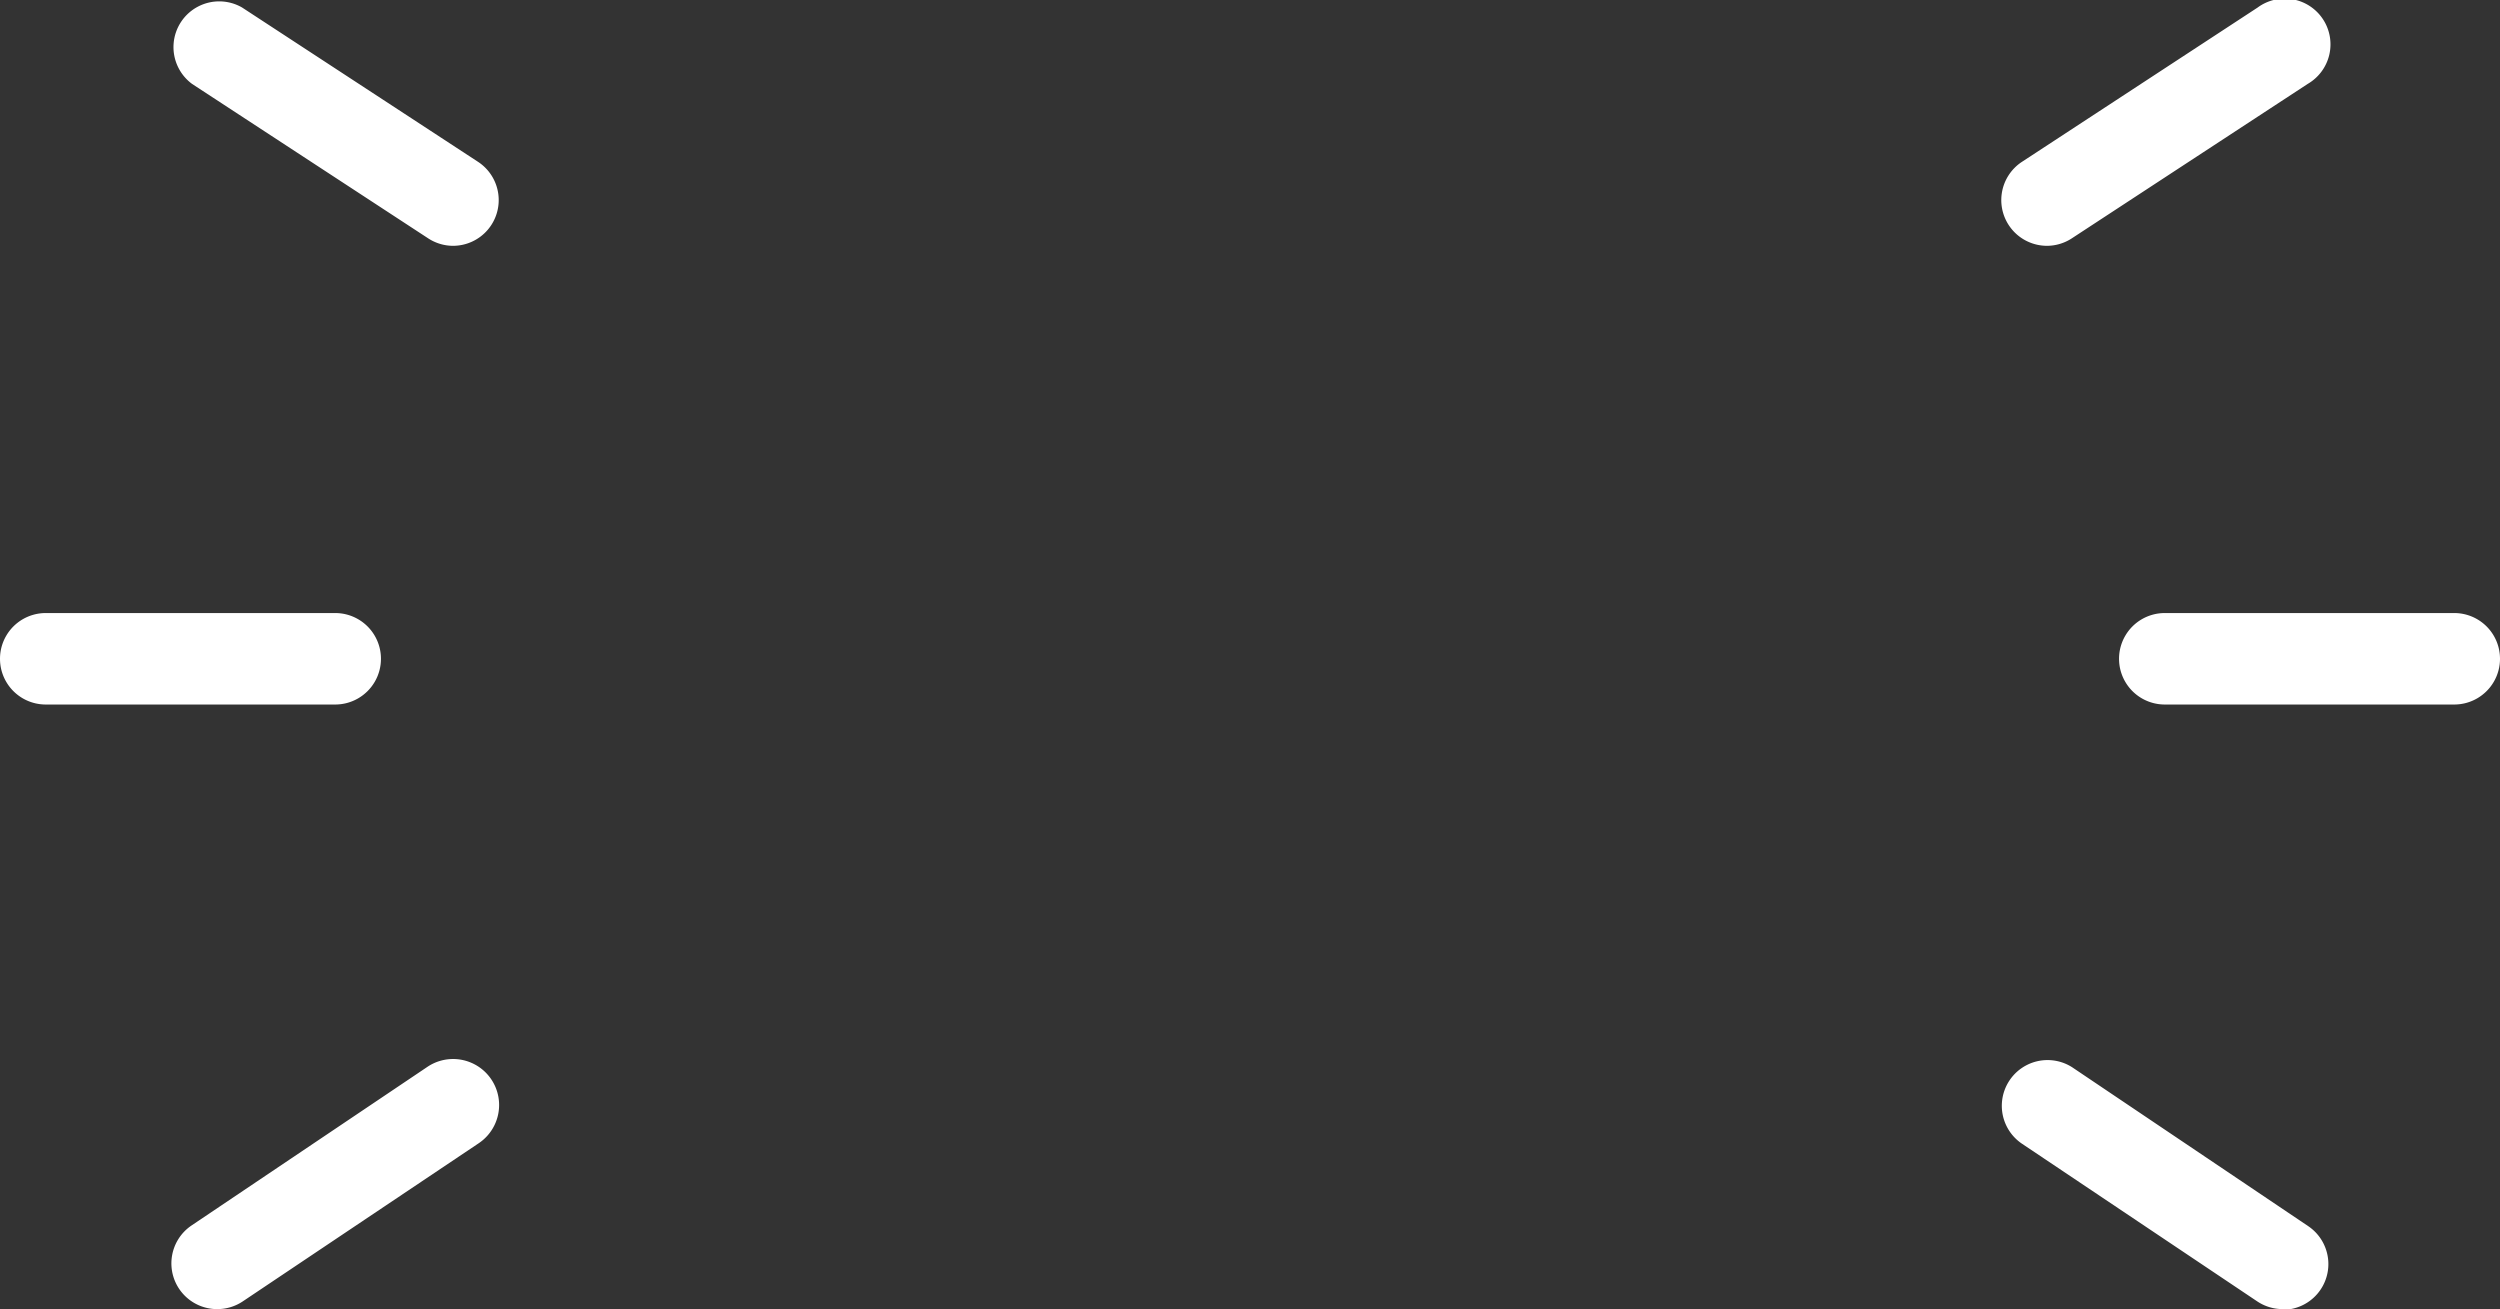 <svg xmlns="http://www.w3.org/2000/svg" viewBox="0 0 109.33 57.25"><rect x="0" y="0" width="109.33" height="57.25" fill="#333333" stroke="none"/><defs><style>.cls-1{fill:#fff;}</style></defs><title>perceptiveness_ex</title><g id="Layer_2" data-name="Layer 2"><g id="Layer_1-2" data-name="Layer 1"><path class="cls-1" d="M99.83,57.25a2,2,0,0,1-1.12-.34L88.4,50a2,2,0,0,1,2.23-3.32l10.31,6.94a2,2,0,0,1-1.11,3.66Z"/><path class="cls-1" d="M107.33,30.81H94.67a2,2,0,0,1,0-4h12.66a2,2,0,0,1,0,4Z"/><path class="cls-1" d="M89.52,10.75a2,2,0,0,1-1.1-3.67L98.73.33a2,2,0,1,1,2.19,3.34L90.61,10.42A2,2,0,0,1,89.52,10.75Z"/><path class="cls-1" d="M9.5,57.25a2,2,0,0,1-1.12-3.66L18.7,46.65A2,2,0,0,1,20.93,50L10.62,56.91A2,2,0,0,1,9.5,57.25Z"/><path class="cls-1" d="M14.66,30.81H2a2,2,0,0,1,0-4H14.66a2,2,0,0,1,0,4Z"/><path class="cls-1" d="M19.81,10.75a2,2,0,0,1-1.09-.33L8.4,3.67A2,2,0,0,1,10.59.33L20.91,7.08a2,2,0,0,1-1.1,3.67Z"/></g></g></svg>